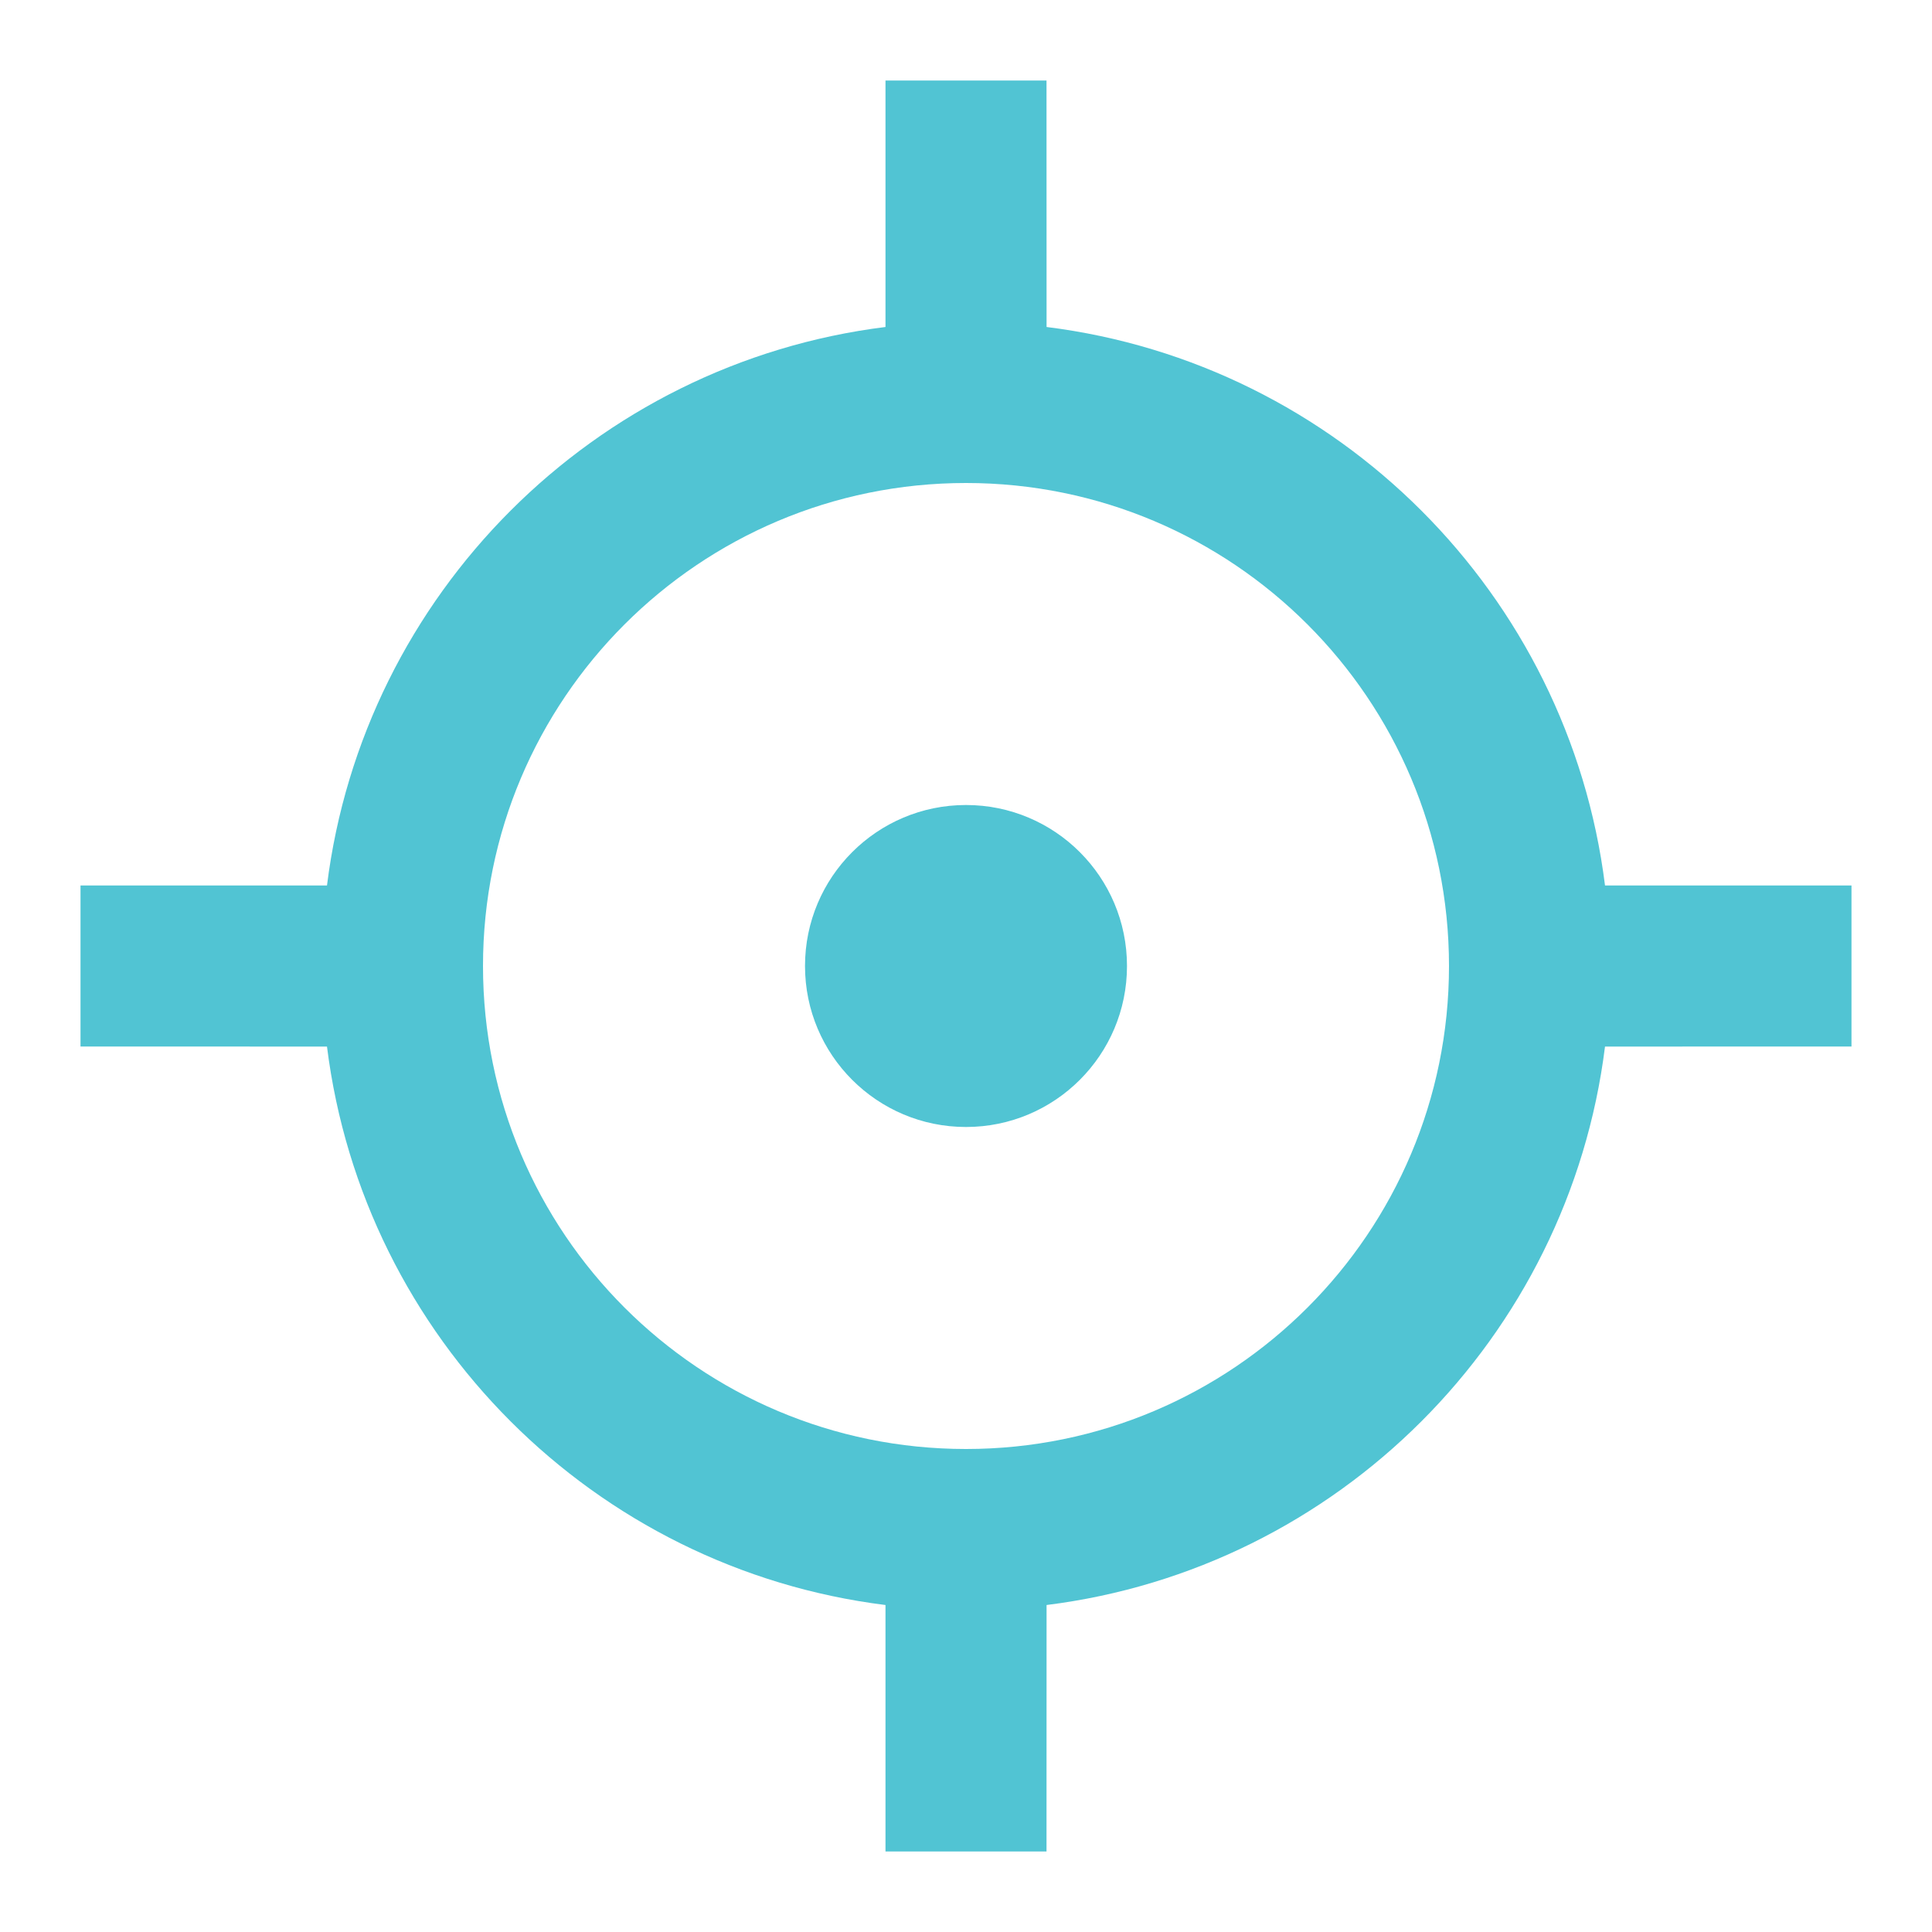 <svg width="64" height="64" viewBox="0 0 64 64" fill="none" xmlns="http://www.w3.org/2000/svg">
<path d="M34.667 2.667L34.669 10.832C44.318 12.036 51.965 19.684 53.168 29.333H61.333V34.667L53.168 34.669C51.964 44.317 44.317 51.964 34.669 53.168L34.667 61.333H29.333V53.168C19.684 51.965 12.037 44.318 10.832 34.669L2.667 34.667V29.333H10.832C12.035 19.683 19.683 12.035 29.333 10.832V2.667H34.667ZM32 16C23.163 16 16 23.163 16 32C16 40.837 23.163 48 32 48C40.837 48 48 40.837 48 32C48 23.163 40.837 16 32 16ZM32 26.667C34.946 26.667 37.333 29.054 37.333 32C37.333 34.946 34.946 37.333 32 37.333C29.055 37.333 26.667 34.946 26.667 32C26.667 29.054 29.055 26.667 32 26.667Z" fill="#51C4D3"/>
</svg>
